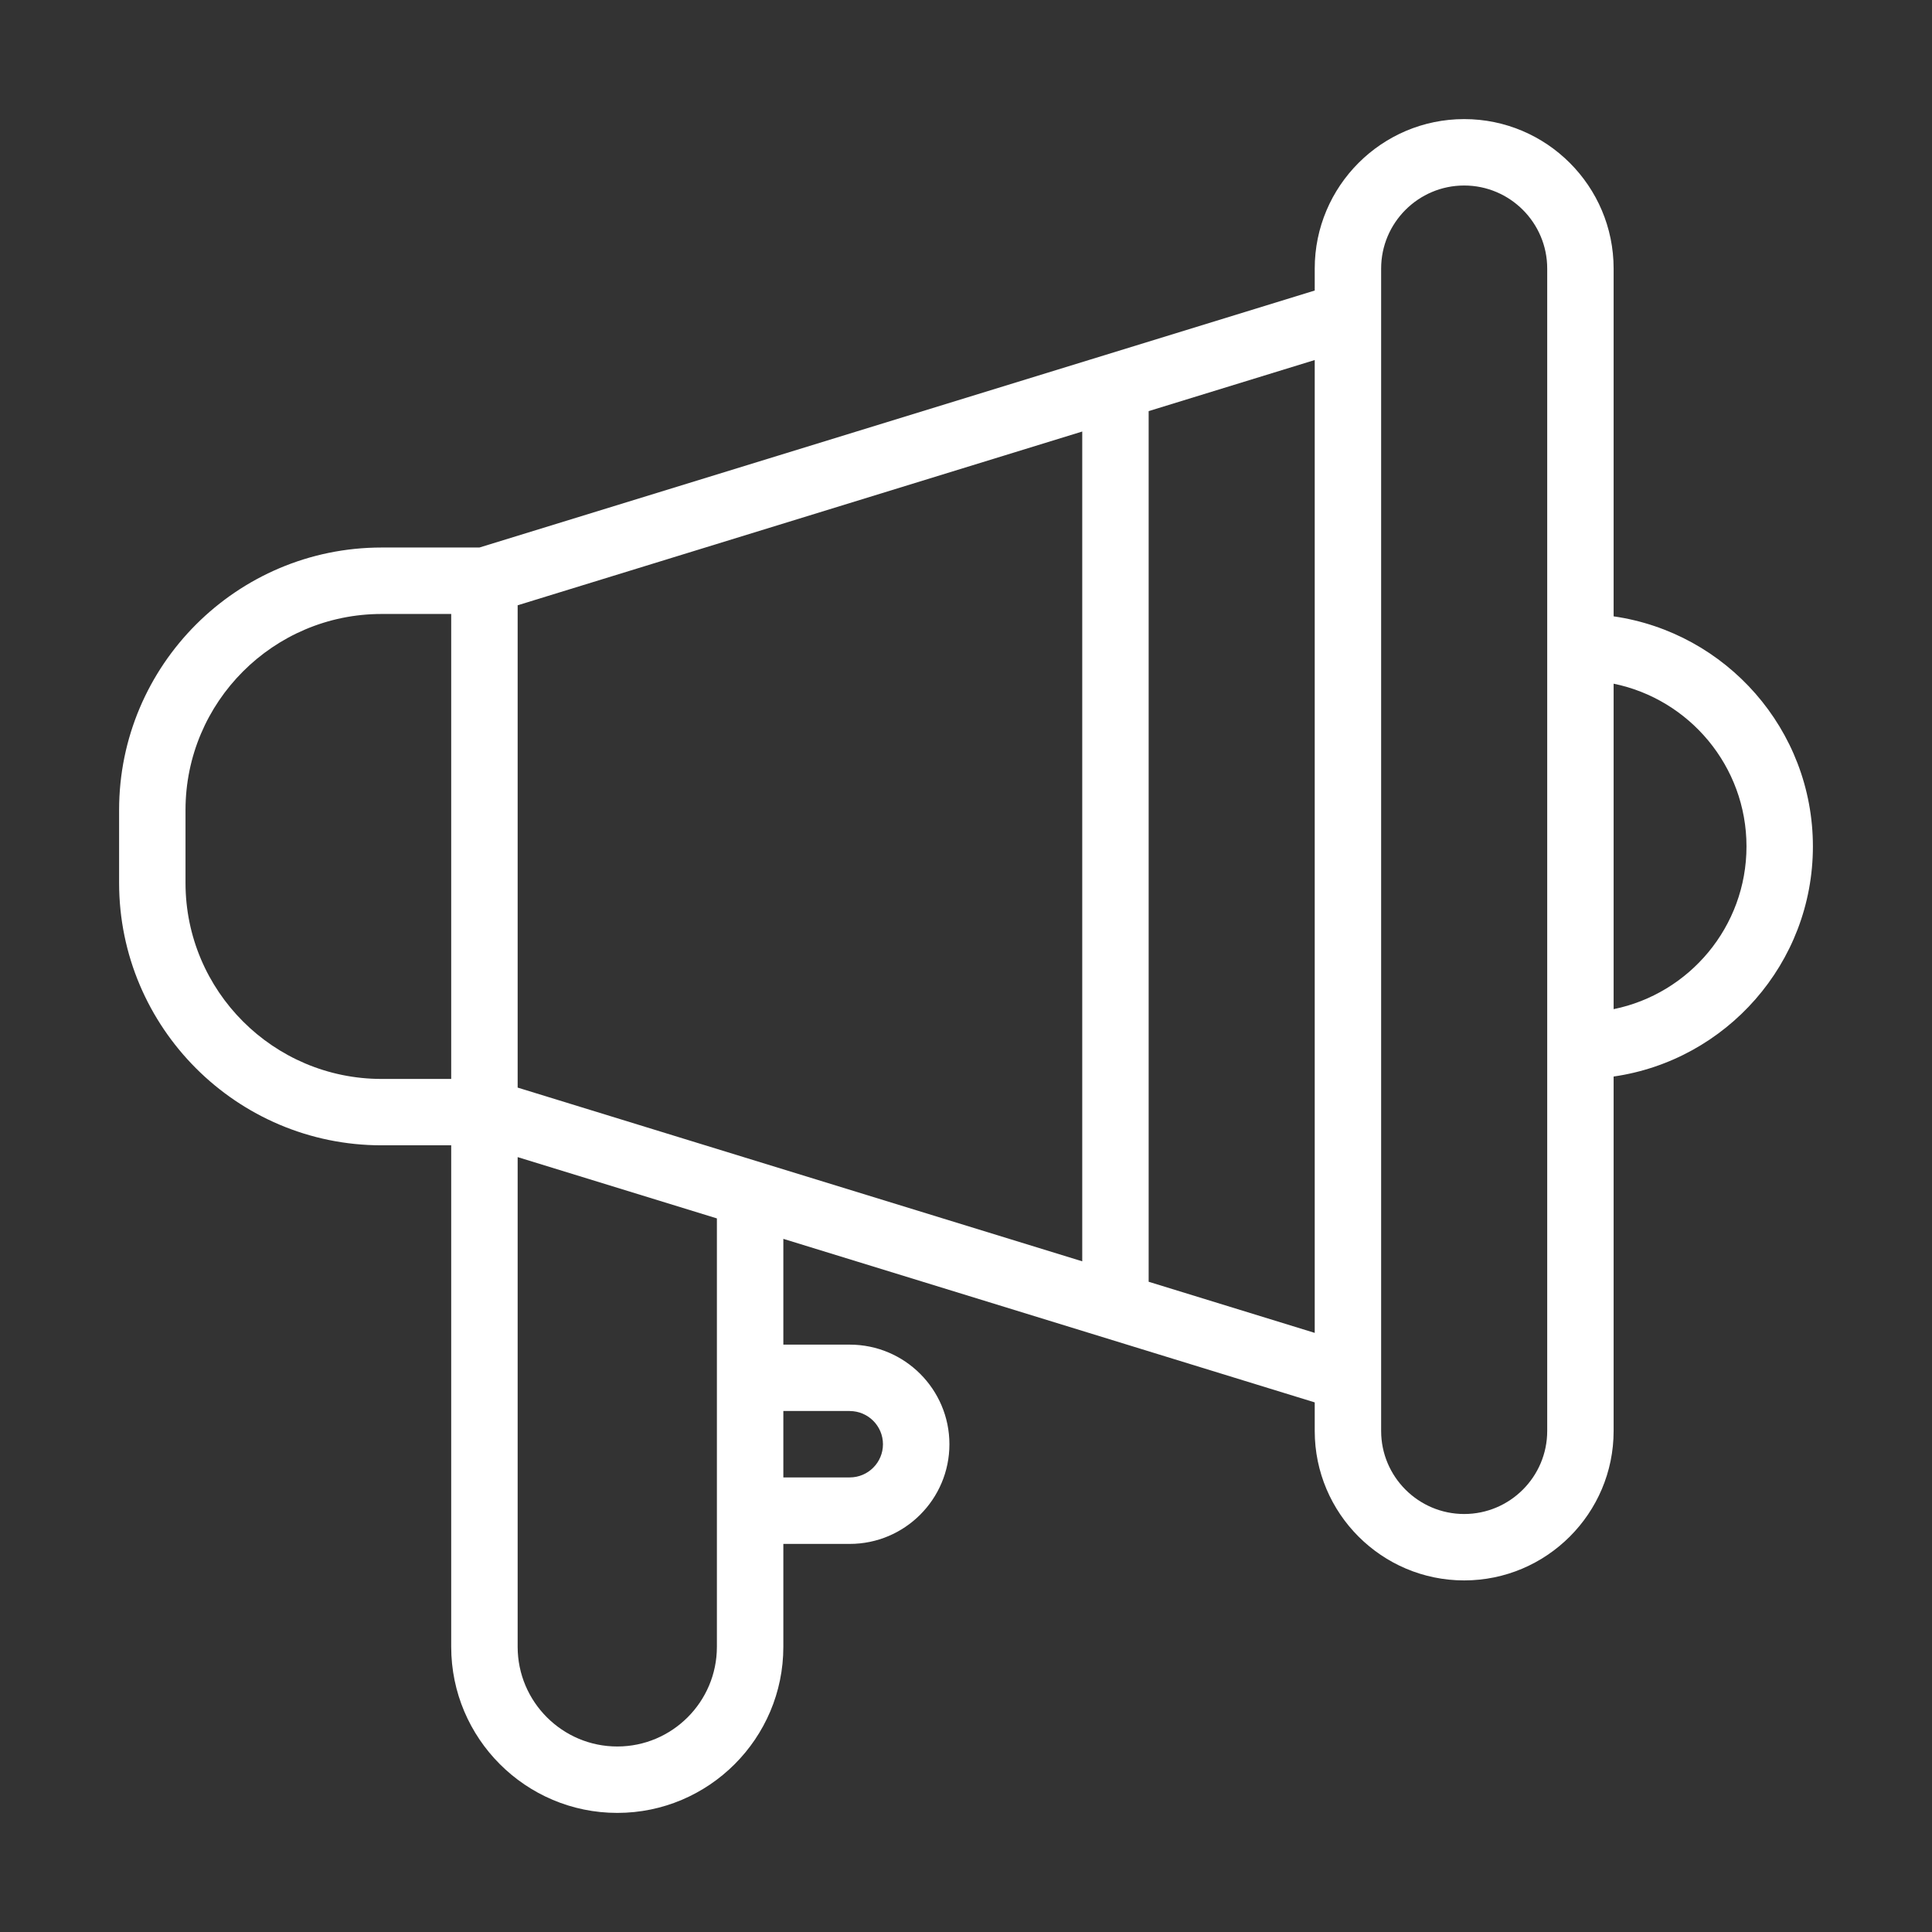 <?xml version="1.0" encoding="UTF-8"?> <svg xmlns="http://www.w3.org/2000/svg" width="48" height="48" viewBox="0 0 48 48" fill="none"><rect x="0" y="0" width="48" height="48" fill="#333333" stroke="none"/><g clip-path="url(#clip0_238_6830)"><path d="M45.041 21.029C45.041 18.125 42.886 15.715 40.09 15.313V6.672C40.09 4.624 38.425 2.959 36.377 2.959C34.329 2.959 32.664 4.625 32.664 6.672V7.218C29.323 8.246 13.889 12.995 11.911 13.603H9.48C5.884 13.603 2.959 16.528 2.959 20.124V21.935C2.959 25.53 5.884 28.455 9.48 28.455H11.21V40.915C11.21 43.19 13.061 45.041 15.336 45.041C17.61 45.041 19.462 43.191 19.462 40.915V38.358H21.112C22.477 38.358 23.588 37.248 23.588 35.882C23.588 34.517 22.477 33.407 21.112 33.407H19.462V30.779C20.802 31.192 31.306 34.424 32.664 34.842V35.552C32.664 37.6 34.33 39.265 36.377 39.265C38.424 39.265 40.09 37.599 40.09 35.552V26.746C42.886 26.344 45.041 23.934 45.041 21.029ZM9.48 26.806C6.794 26.806 4.609 24.621 4.609 21.935V20.124C4.609 17.439 6.794 15.254 9.48 15.254H11.21V26.806H9.48ZM17.811 40.915C17.811 42.28 16.701 43.391 15.336 43.391C13.971 43.391 12.861 42.28 12.861 40.915V28.748L17.811 30.271V40.915ZM21.112 35.057C21.567 35.057 21.937 35.427 21.937 35.882C21.937 36.336 21.567 36.706 21.112 36.706H19.462V35.056H21.112V35.057ZM12.861 27.021V15.038L26.888 10.721V31.337L12.861 27.021ZM28.538 31.845V10.214L32.664 8.945V33.115L28.538 31.845ZM38.44 35.552C38.44 36.689 37.514 37.615 36.377 37.615C35.24 37.615 34.314 36.689 34.314 35.552V6.672C34.314 5.534 35.24 4.609 36.377 4.609C37.514 4.609 38.44 5.534 38.44 6.672V35.552ZM40.09 25.072V16.986C41.971 17.37 43.391 19.037 43.391 21.029C43.391 23.022 41.972 24.689 40.09 25.072Z" fill="white"></path></g><defs><clipPath id="clip0_238_6830"><rect width="48" height="48" fill="white"></rect></clipPath></defs></svg> 
